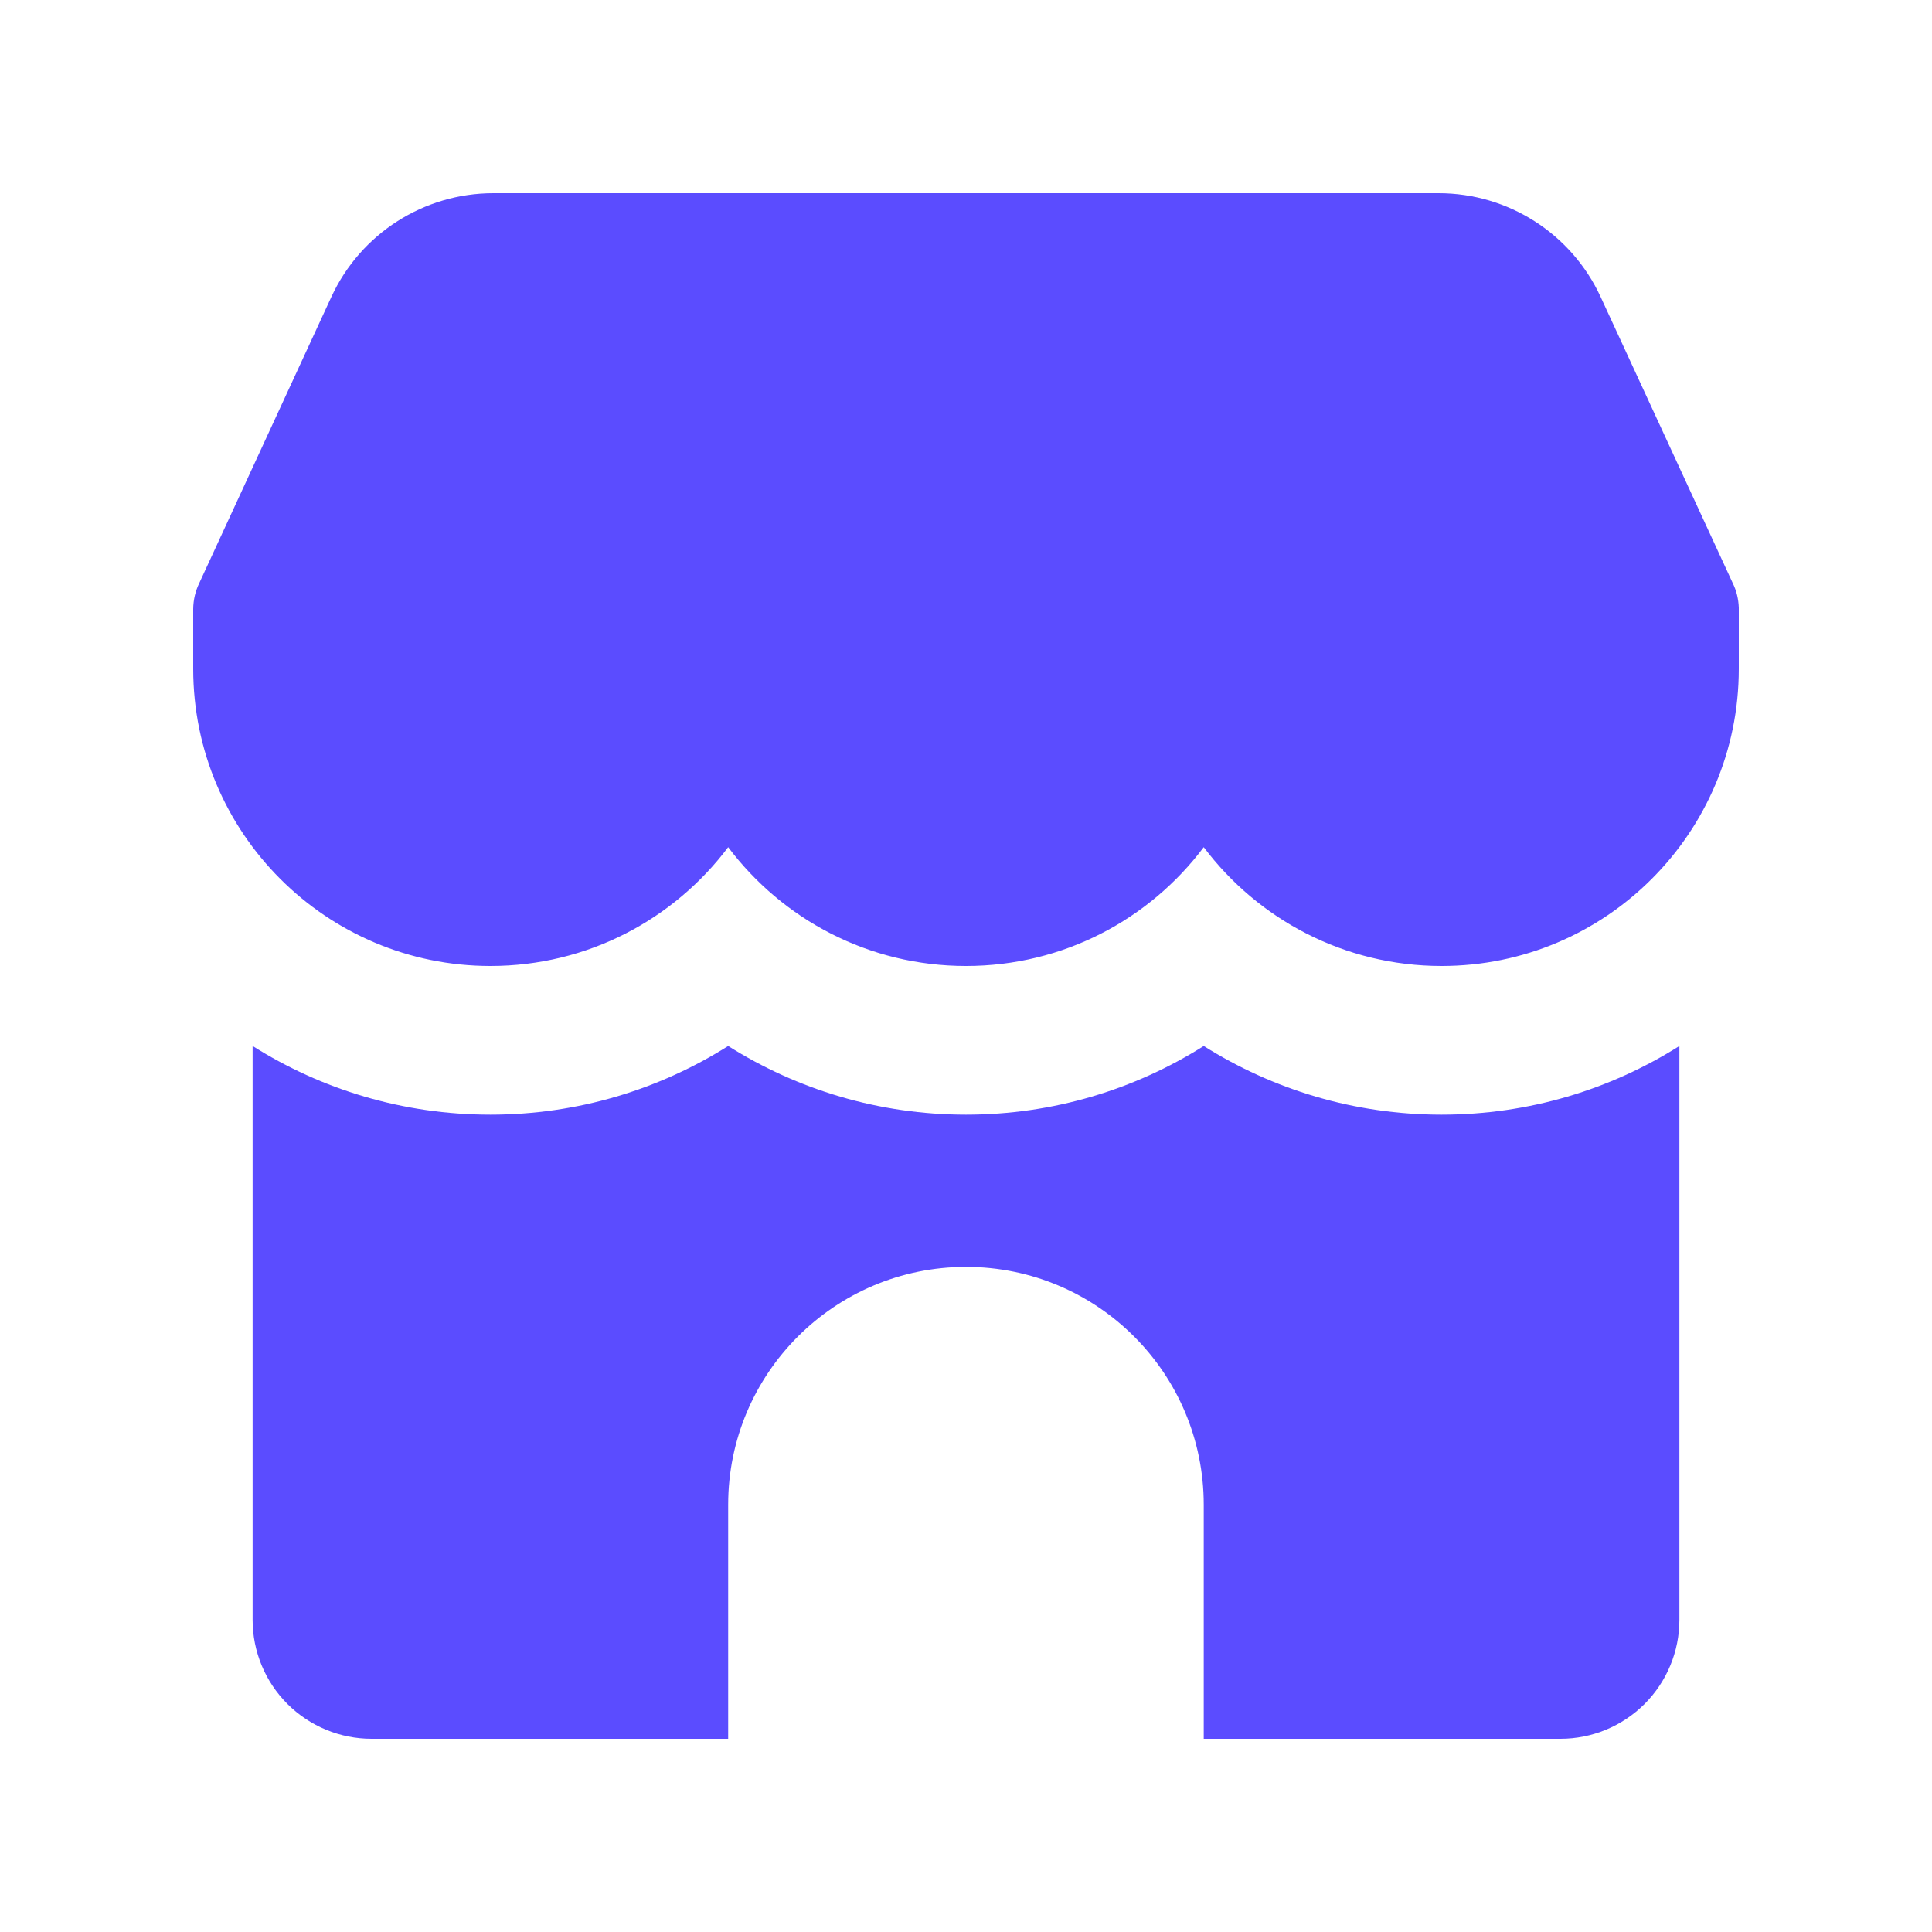 <svg width="20" height="20" viewBox="0 0 20 20" fill="none" xmlns="http://www.w3.org/2000/svg">
<path fill-rule="evenodd" clip-rule="evenodd" d="M5.107 2C4.387 2 3.733 2.419 3.431 3.072L2.062 6.038C2.023 6.118 2.001 6.209 2 6.304L2 6.308V6.923C2 8.622 3.378 10 5.077 10C6.083 10 6.977 9.517 7.538 8.77C8.1 9.517 8.993 10 10 10C11.007 10 11.9 9.517 12.461 8.77C13.023 9.517 13.917 10 14.923 10C16.622 10 18 8.622 18 6.923V6.309L18 6.292C17.997 6.201 17.976 6.115 17.938 6.038L16.569 3.072C16.267 2.419 15.613 2 14.893 2H5.107ZM2.615 10.828C3.328 11.278 4.172 11.539 5.077 11.539C5.982 11.539 6.826 11.277 7.538 10.828C8.25 11.277 9.095 11.539 10 11.539C10.905 11.539 11.749 11.277 12.461 10.828C13.174 11.277 14.018 11.539 14.923 11.539C15.828 11.539 16.672 11.278 17.385 10.828V16.769C17.385 17.096 17.255 17.409 17.024 17.64C16.793 17.87 16.48 18 16.154 18H12.461V15.577C12.461 14.217 11.36 13.115 10 13.115C8.641 13.115 7.538 14.217 7.538 15.577V18H3.846C3.52 18 3.207 17.87 2.976 17.64C2.745 17.409 2.615 17.096 2.615 16.769V10.828Z" fill="#5B4CFF"/>
</svg>
